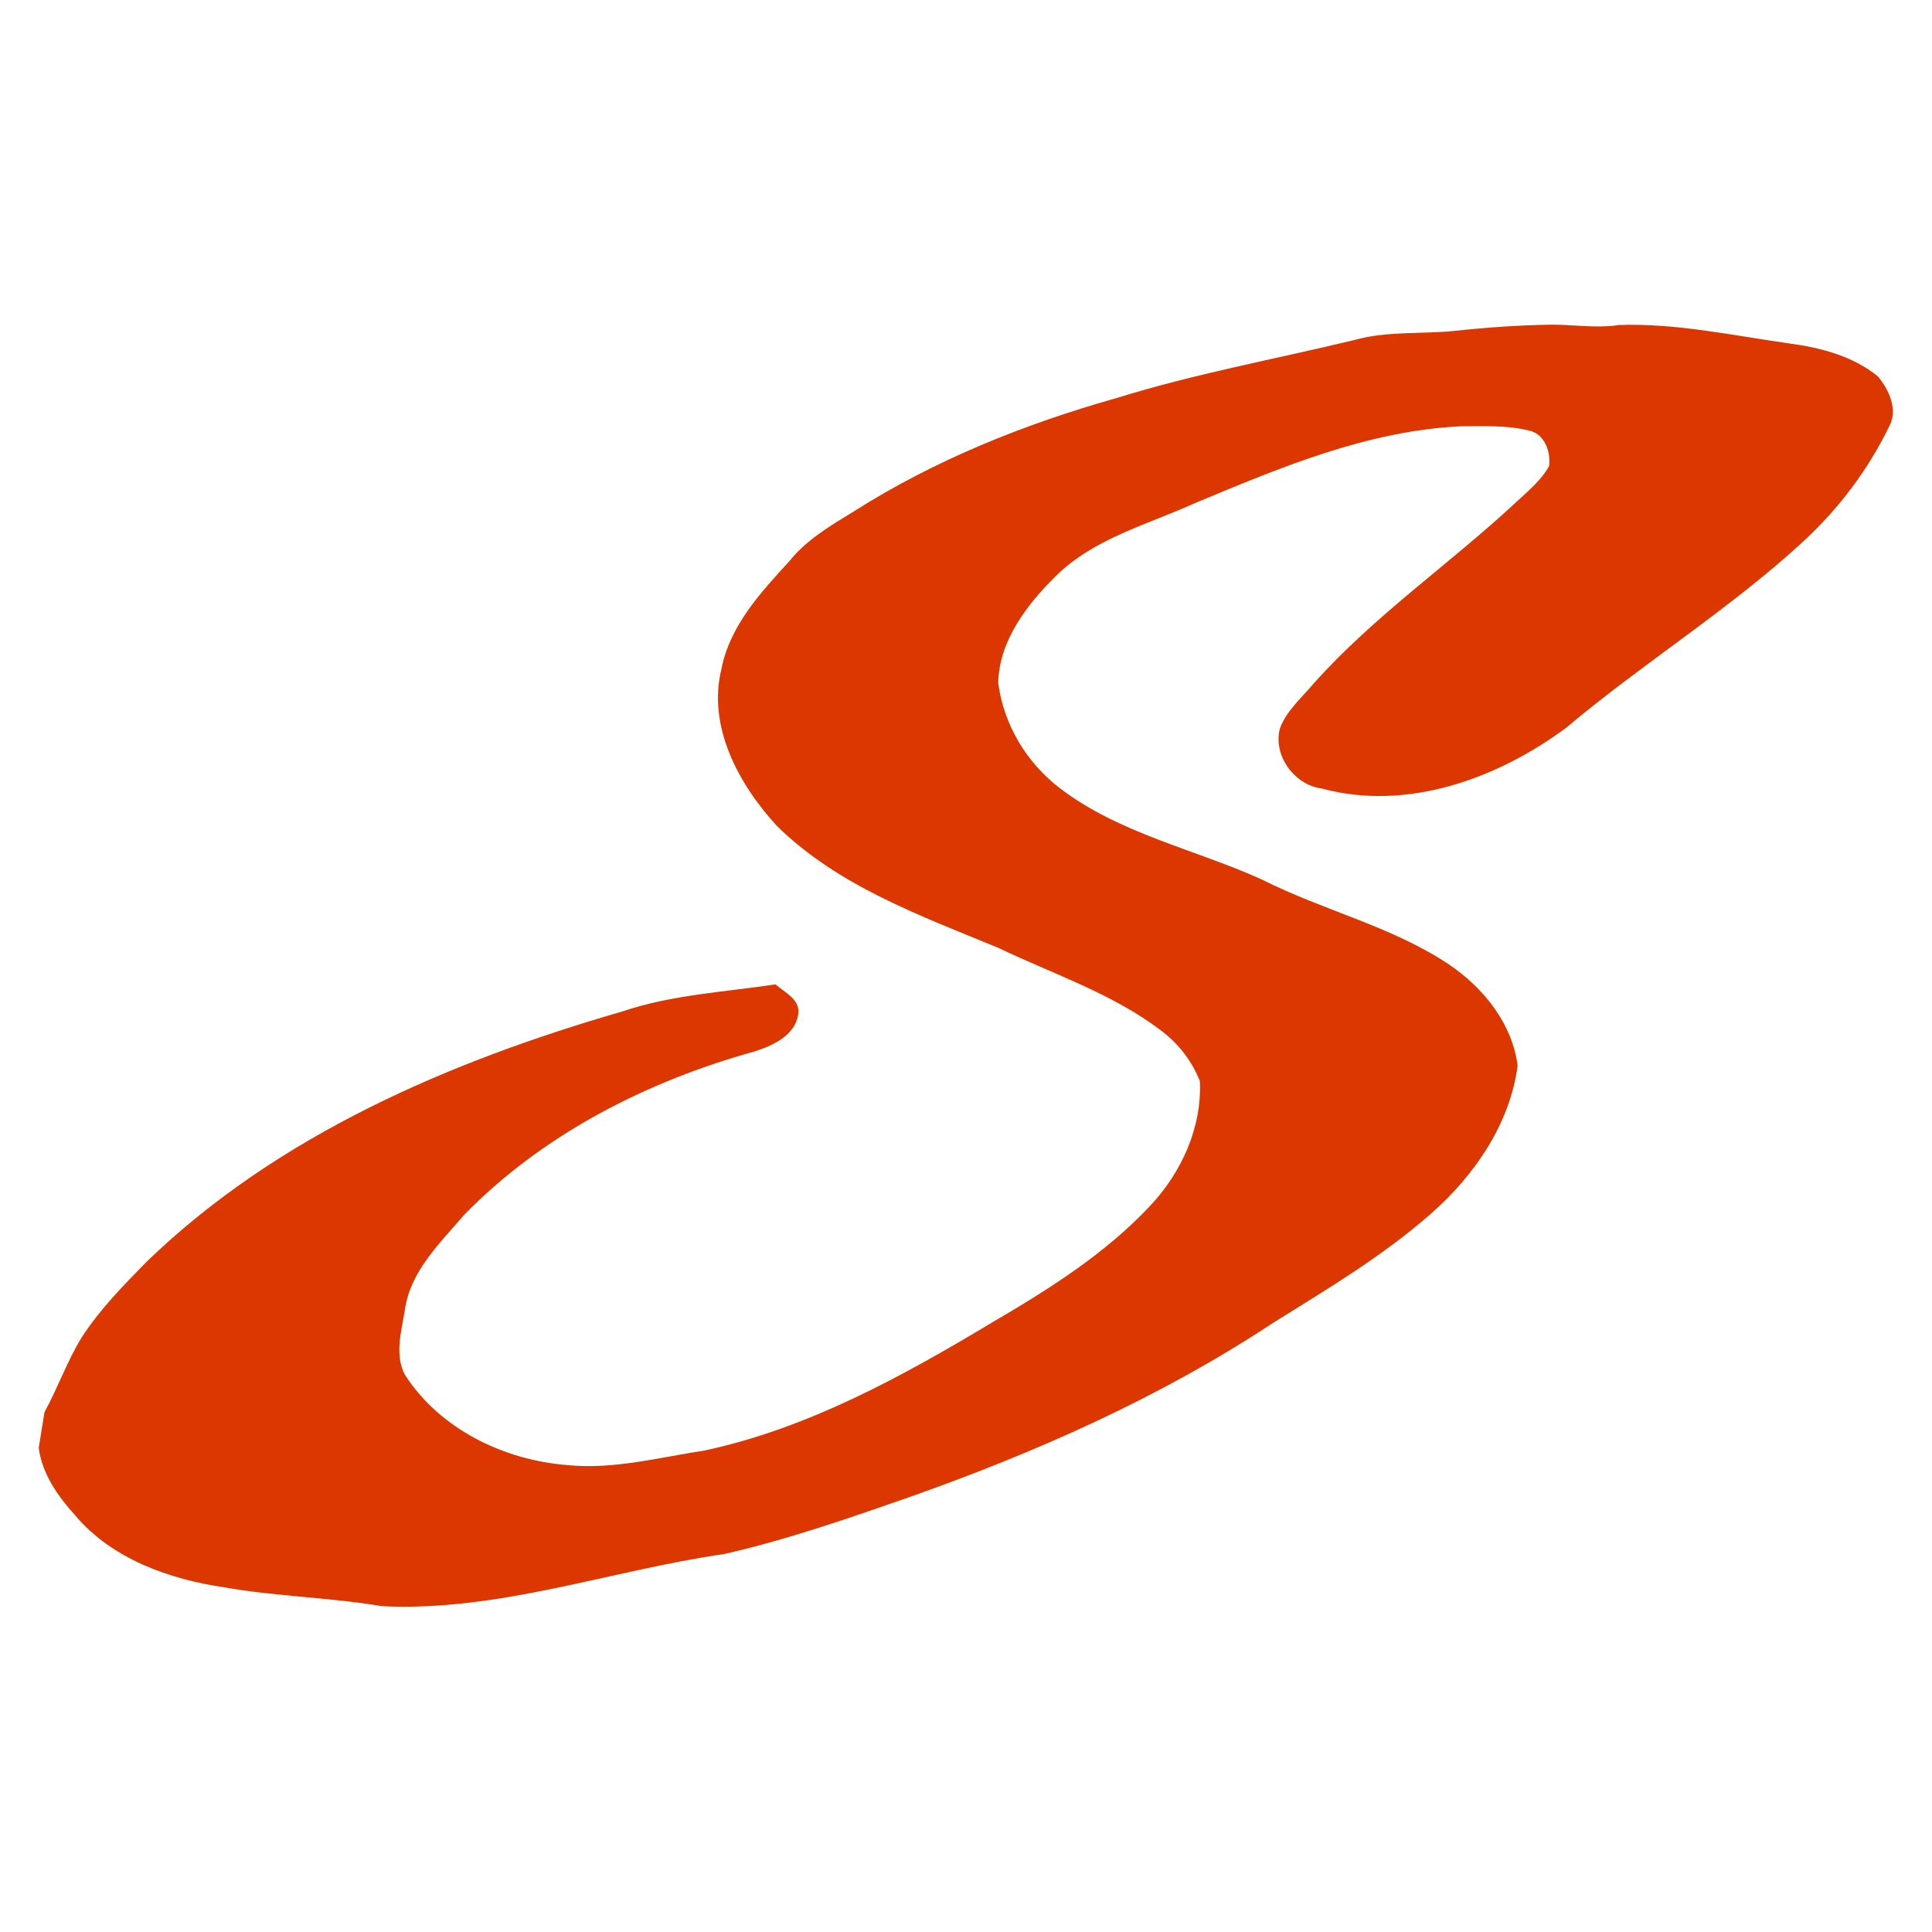 <?xml version="1.0" encoding="UTF-8"?> <svg xmlns="http://www.w3.org/2000/svg" id="Layer_2" version="1.1" viewBox="0 0 504 504"><defs><style> .st0 { fill: #dd3700; } </style></defs><g id="Layer_4"><g id="Layer_5"><path class="st0" d="M421.9,84.8c15.1-.6,30,2.7,44.9,4.8,8.2,1.1,16.6,3.3,23.1,8.6,2.9,3.5,5.4,8.8,2.8,13.3-5.4,11-12.8,20.9-21.8,29.3-19.4,18-42.1,32-62.4,49.1-18,13.3-41.5,21.8-63.7,15.8-7.1-.9-12.8-8.6-10.9-15.7,1.7-4.6,5.7-8,8.8-11.7,15.8-17.7,35.4-31.1,52.7-47.2,3.1-2.9,6.6-5.7,8.7-9.5.5-3.8-1.2-8.5-5.3-9.3-5.7-1.4-11.7-1.1-17.5-1.1-24.5,1.1-47.4,10.8-69.7,20.1-12.4,5.6-26.3,9.2-36.2,19-7.5,7.4-14.8,16.9-15,27.9,1.5,11,7.4,20.8,16.2,27.5,15.5,11.8,35,15.8,52.5,23.7,16,8.1,33.9,12.2,48.9,22.2,9,6.1,16.5,15.4,17.9,26.4-2,15.2-11.3,28.7-22.6,38.6-12.6,11.1-27.1,19.7-41.2,28.5-29.5,19.5-62.1,33.9-95.3,45.6-15.8,5.5-31.6,11-47.9,14.7-29.8,4.3-58.8,15.1-89.3,13.6-13.6-2.3-27.4-2.5-41-4.9-14.4-2.1-29.4-7.4-39-18.8-4.6-5.1-8.6-10.8-9.5-17.6l1.5-9.3c3.5-6.4,5.9-13.3,9.7-19.5,4.8-7.4,11-13.7,17.1-19.9,34.1-32.9,78.9-52.1,123.8-65.1,13-4.4,26.7-5.1,40.1-7.1,2.4,2.1,6.7,4,5.9,8-.9,5.4-6.7,8-11.4,9.5-28.1,7.8-55.2,21.6-75.7,42.6-6.3,7.4-14.1,14.7-15.5,24.9-.9,5.5-2.7,11.6,0,16.8,9.2,14.3,25.9,22.3,42.4,23.6,12.1,1.2,23.9-2,35.8-3.8,27-5.8,51.5-19.3,75-33.4,14.7-8.6,29.5-17.9,41.2-30.4,8.2-8.7,13.6-20.5,13-32.6-2.1-5.3-5.7-9.9-10.3-13.3-12.7-9.6-28-14.6-42.2-21.4-20.3-8.4-41.8-16.1-57.8-31.8-10-10.9-18.2-25.9-14.5-41,2.2-11.3,10.3-20,17.8-28.2,4.4-5.5,10.7-9.2,16.6-12.8,21.2-13.5,44.7-22.9,68.8-29.7,20.3-6.3,41.2-10.1,61.9-15.1,8.6-2.4,17.7-1.5,26.4-2.4,8.4-.9,16.8-1.5,25.3-1.6,5.5,0,11.1.9,16.6.2"></path></g></g></svg> 